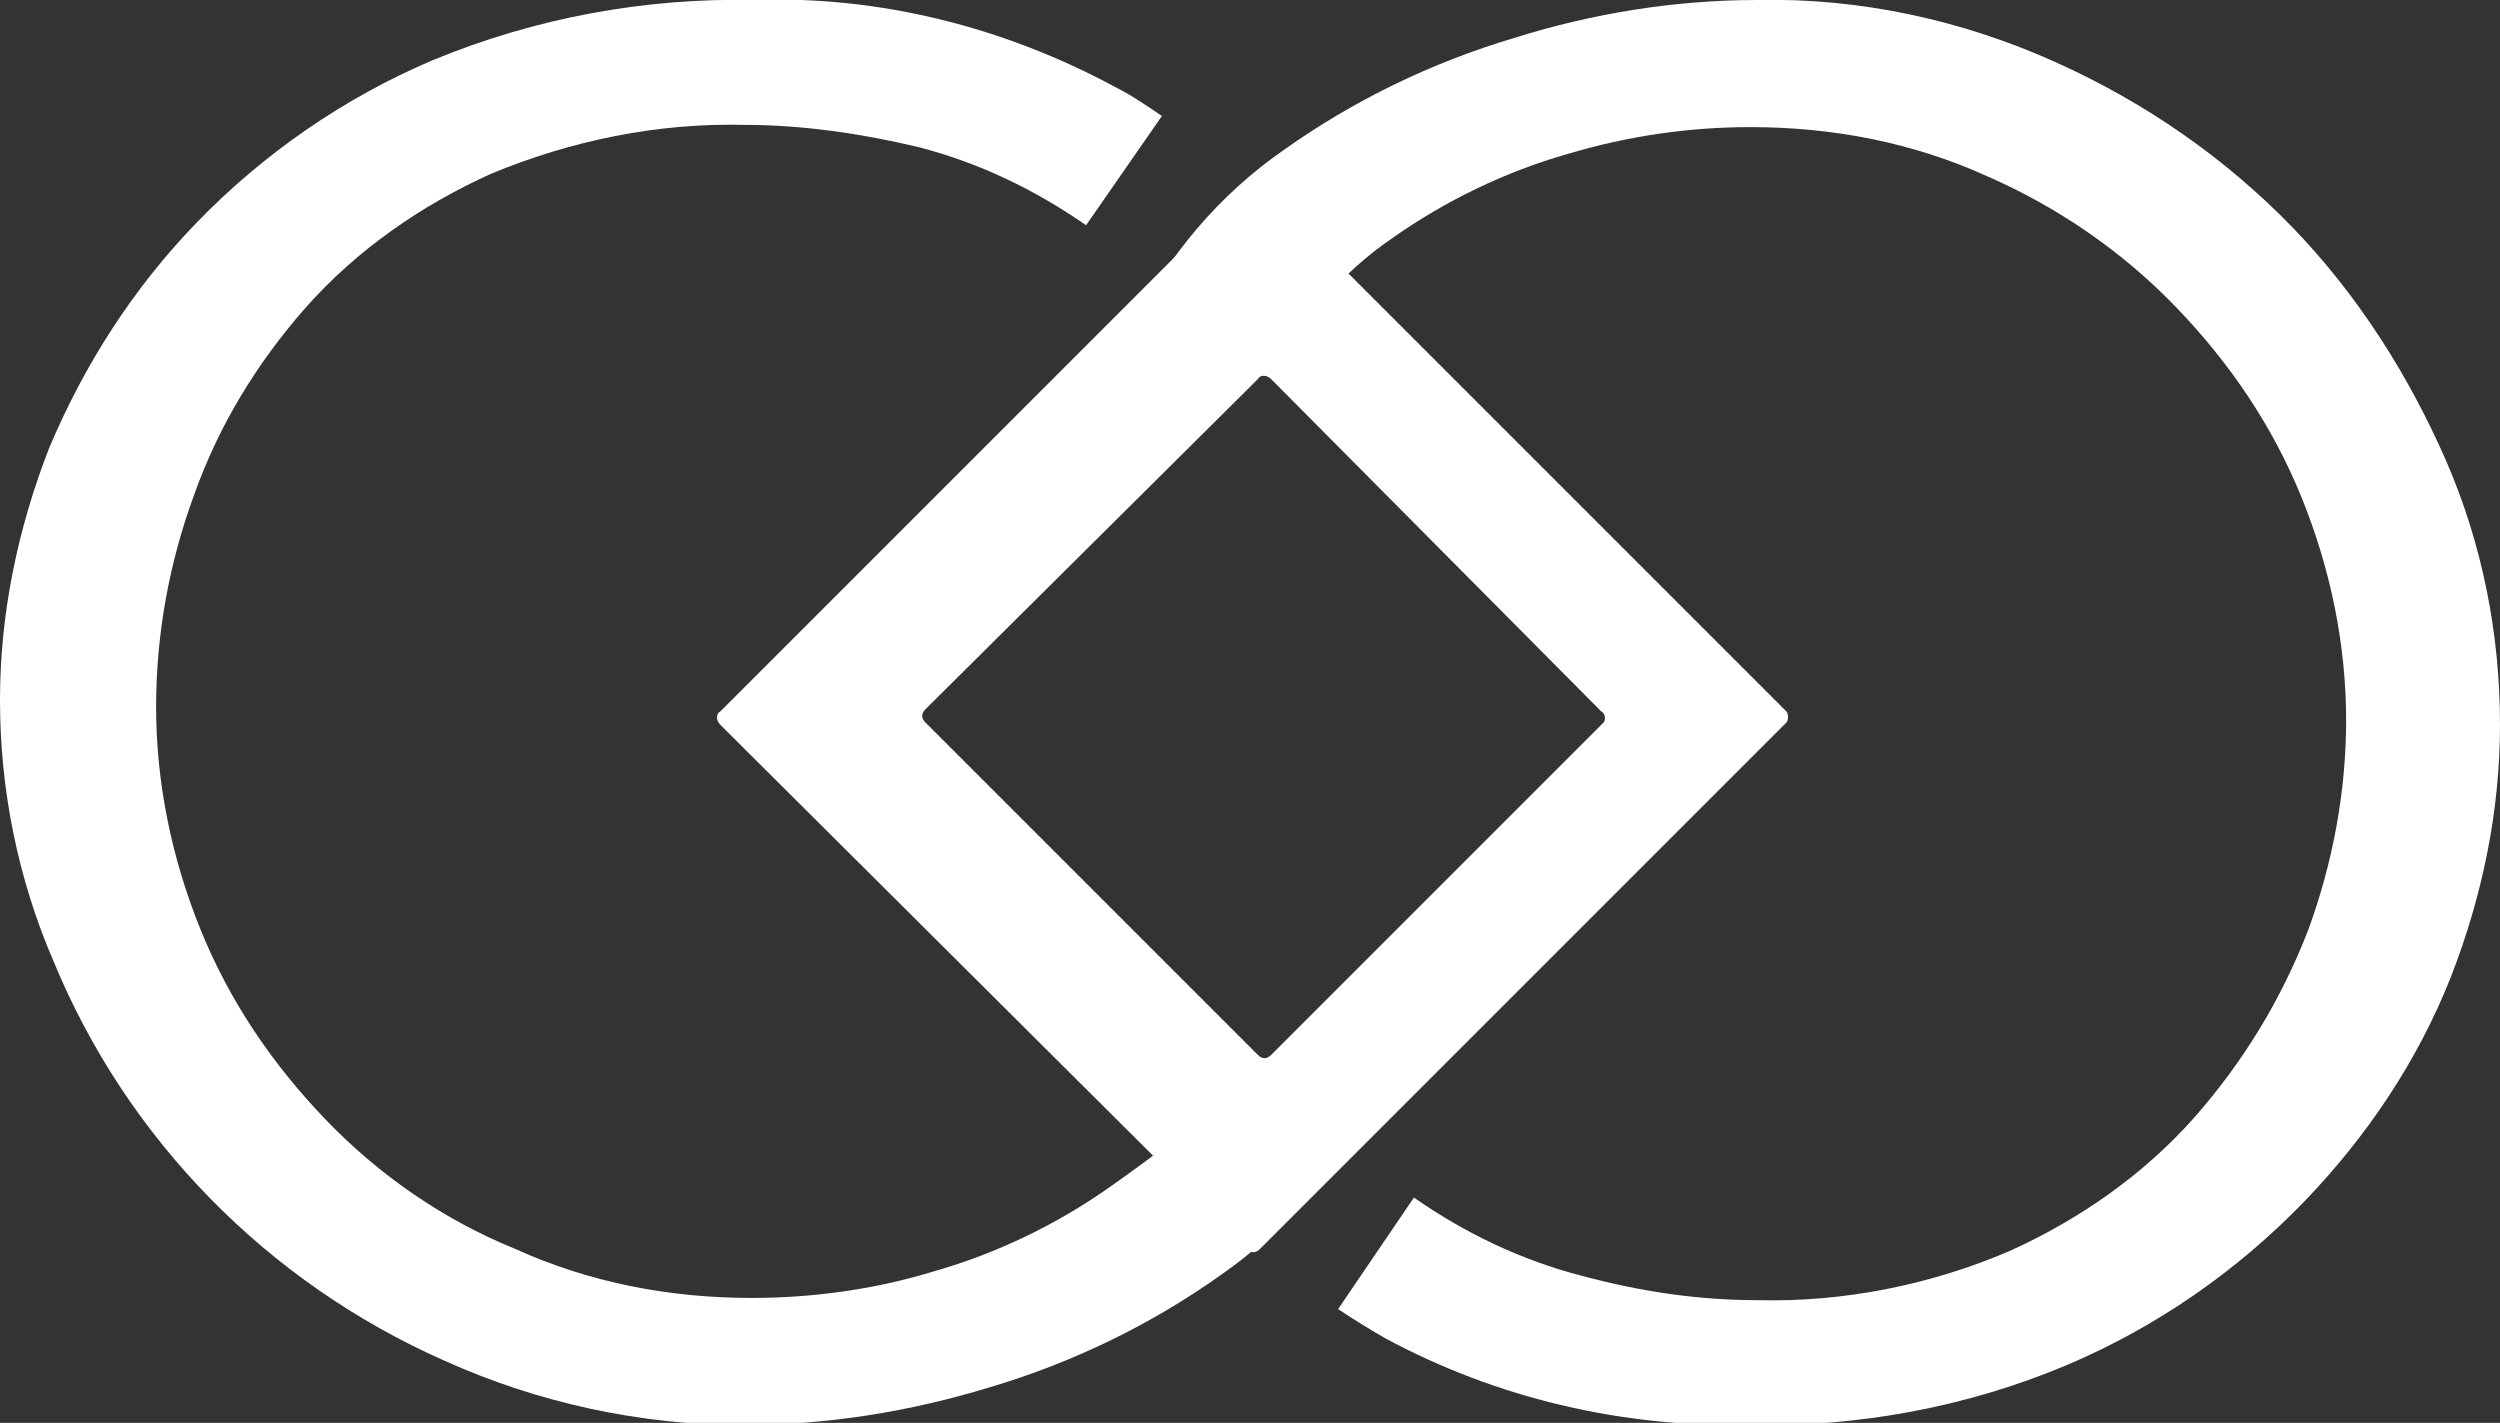 <svg xmlns="http://www.w3.org/2000/svg" xmlns:xlink="http://www.w3.org/1999/xlink" id="Layer_1" x="0px" y="0px" viewBox="0 0 112.1 63.8" style="enable-background:new 0 0 112.1 63.8;" xml:space="preserve"><rect x="0" y="0" width="112.1" height="63.8" fill="#333333" stroke="none"/><style type="text/css">	.st0{fill:#FFFFFF;}</style><g id="Layer_2_00000029748311700764492080000016492278586861283713_">	<g id="Livello_1">		<path class="st0" d="M48.7,10.1c-2.3-1.6-4.8-2.8-7.5-3.5C38.7,6,36,5.6,33.4,5.6C29.5,5.5,25.6,6.3,22,7.8c-3.1,1.4-6,3.4-8.3,6   c-2.2,2.5-3.9,5.3-5,8.4c-1.1,3-1.7,6.2-1.7,9.5c0,3.4,0.7,6.8,2,10c1.3,3.2,3.2,6,5.6,8.5c2.4,2.5,5.3,4.5,8.5,5.8   c3.3,1.5,6.9,2.2,10.6,2.2c2.8,0,5.6-0.4,8.2-1.2c2.8-0.8,5.5-2.1,7.9-3.8c2.4-1.7,4.4-3.1,5.9-5.8l5.8,1.8c-1.5,3.2-3.9,6-6.8,8   c-3.1,2.2-6.6,3.9-10.3,5c-3.6,1.1-7.3,1.7-11.1,1.7c-4.6,0-9.2-1-13.4-2.9C12,57.5,5.7,51.1,2.4,43.1C0.8,39.4,0,35.4,0,31.4   c0-3.9,0.8-7.7,2.2-11.3C3.8,16.3,6,12.9,8.8,10c3-3.1,6.6-5.6,10.6-7.3C24,0.8,28.9-0.1,33.8,0C39.4-0.2,45,1.2,50,3.9   c0.8,0.4,1.5,0.9,2.1,1.3L48.7,10.1z"></path>		<path class="st0" d="M63.4,53.7c2.3,1.6,4.8,2.8,7.5,3.5c2.6,0.7,5.2,1.1,7.9,1.1c3.9,0.1,7.8-0.7,11.3-2.2c3.1-1.4,6-3.4,8.3-6   c2.2-2.5,3.9-5.3,5.1-8.4c1.1-3,1.7-6.2,1.7-9.4c0-3.4-0.7-6.8-2-10c-1.3-3.2-3.2-6-5.6-8.5c-2.4-2.5-5.3-4.5-8.5-5.9   c-3.3-1.5-6.9-2.2-10.6-2.2c-2.8,0-5.5,0.4-8.2,1.2c-2.8,0.8-5.5,2.1-7.9,3.8c-2.2,1.5-4,3.6-5.2,6l-6.4-2c1.5-3.2,3.9-6,6.8-8   c3.1-2.2,6.6-3.9,10.3-5C71.4,0.6,75.1,0,78.8,0c4.6-0.1,9.2,0.9,13.4,2.8c4,1.8,7.6,4.3,10.6,7.4c2.9,3,5.2,6.6,6.9,10.5   c1.6,3.7,2.4,7.7,2.4,11.8c0,3.9-0.8,7.7-2.2,11.3c-1.5,3.8-3.8,7.2-6.6,10.1c-3,3.1-6.6,5.6-10.6,7.3c-4.5,1.9-9.4,2.8-14.3,2.7   C72.7,64,67.1,62.7,62.1,60c-0.7-0.4-1.5-0.9-2.1-1.3L63.4,53.7z"></path>		<path class="st0" d="M80.1,31.9L56.5,8.3c-0.2-0.2-0.4-0.2-0.6,0L32.3,31.9c-0.2,0.1-0.2,0.4,0,0.6c0,0,0,0,0,0L55.9,56   c0.2,0.2,0.4,0.2,0.6,0l23.6-23.6C80.2,32.3,80.2,32,80.1,31.9C80.1,31.9,80.1,31.9,80.1,31.9 M71.9,32.4L57,47.3   c-0.2,0.2-0.4,0.2-0.6,0L41.5,32.4c-0.2-0.2-0.2-0.4,0-0.6L56.4,17c0.1-0.2,0.4-0.2,0.6,0c0,0,0,0,0,0l14.8,14.9   C72,32,72,32.3,71.9,32.4"></path>	</g></g></svg>